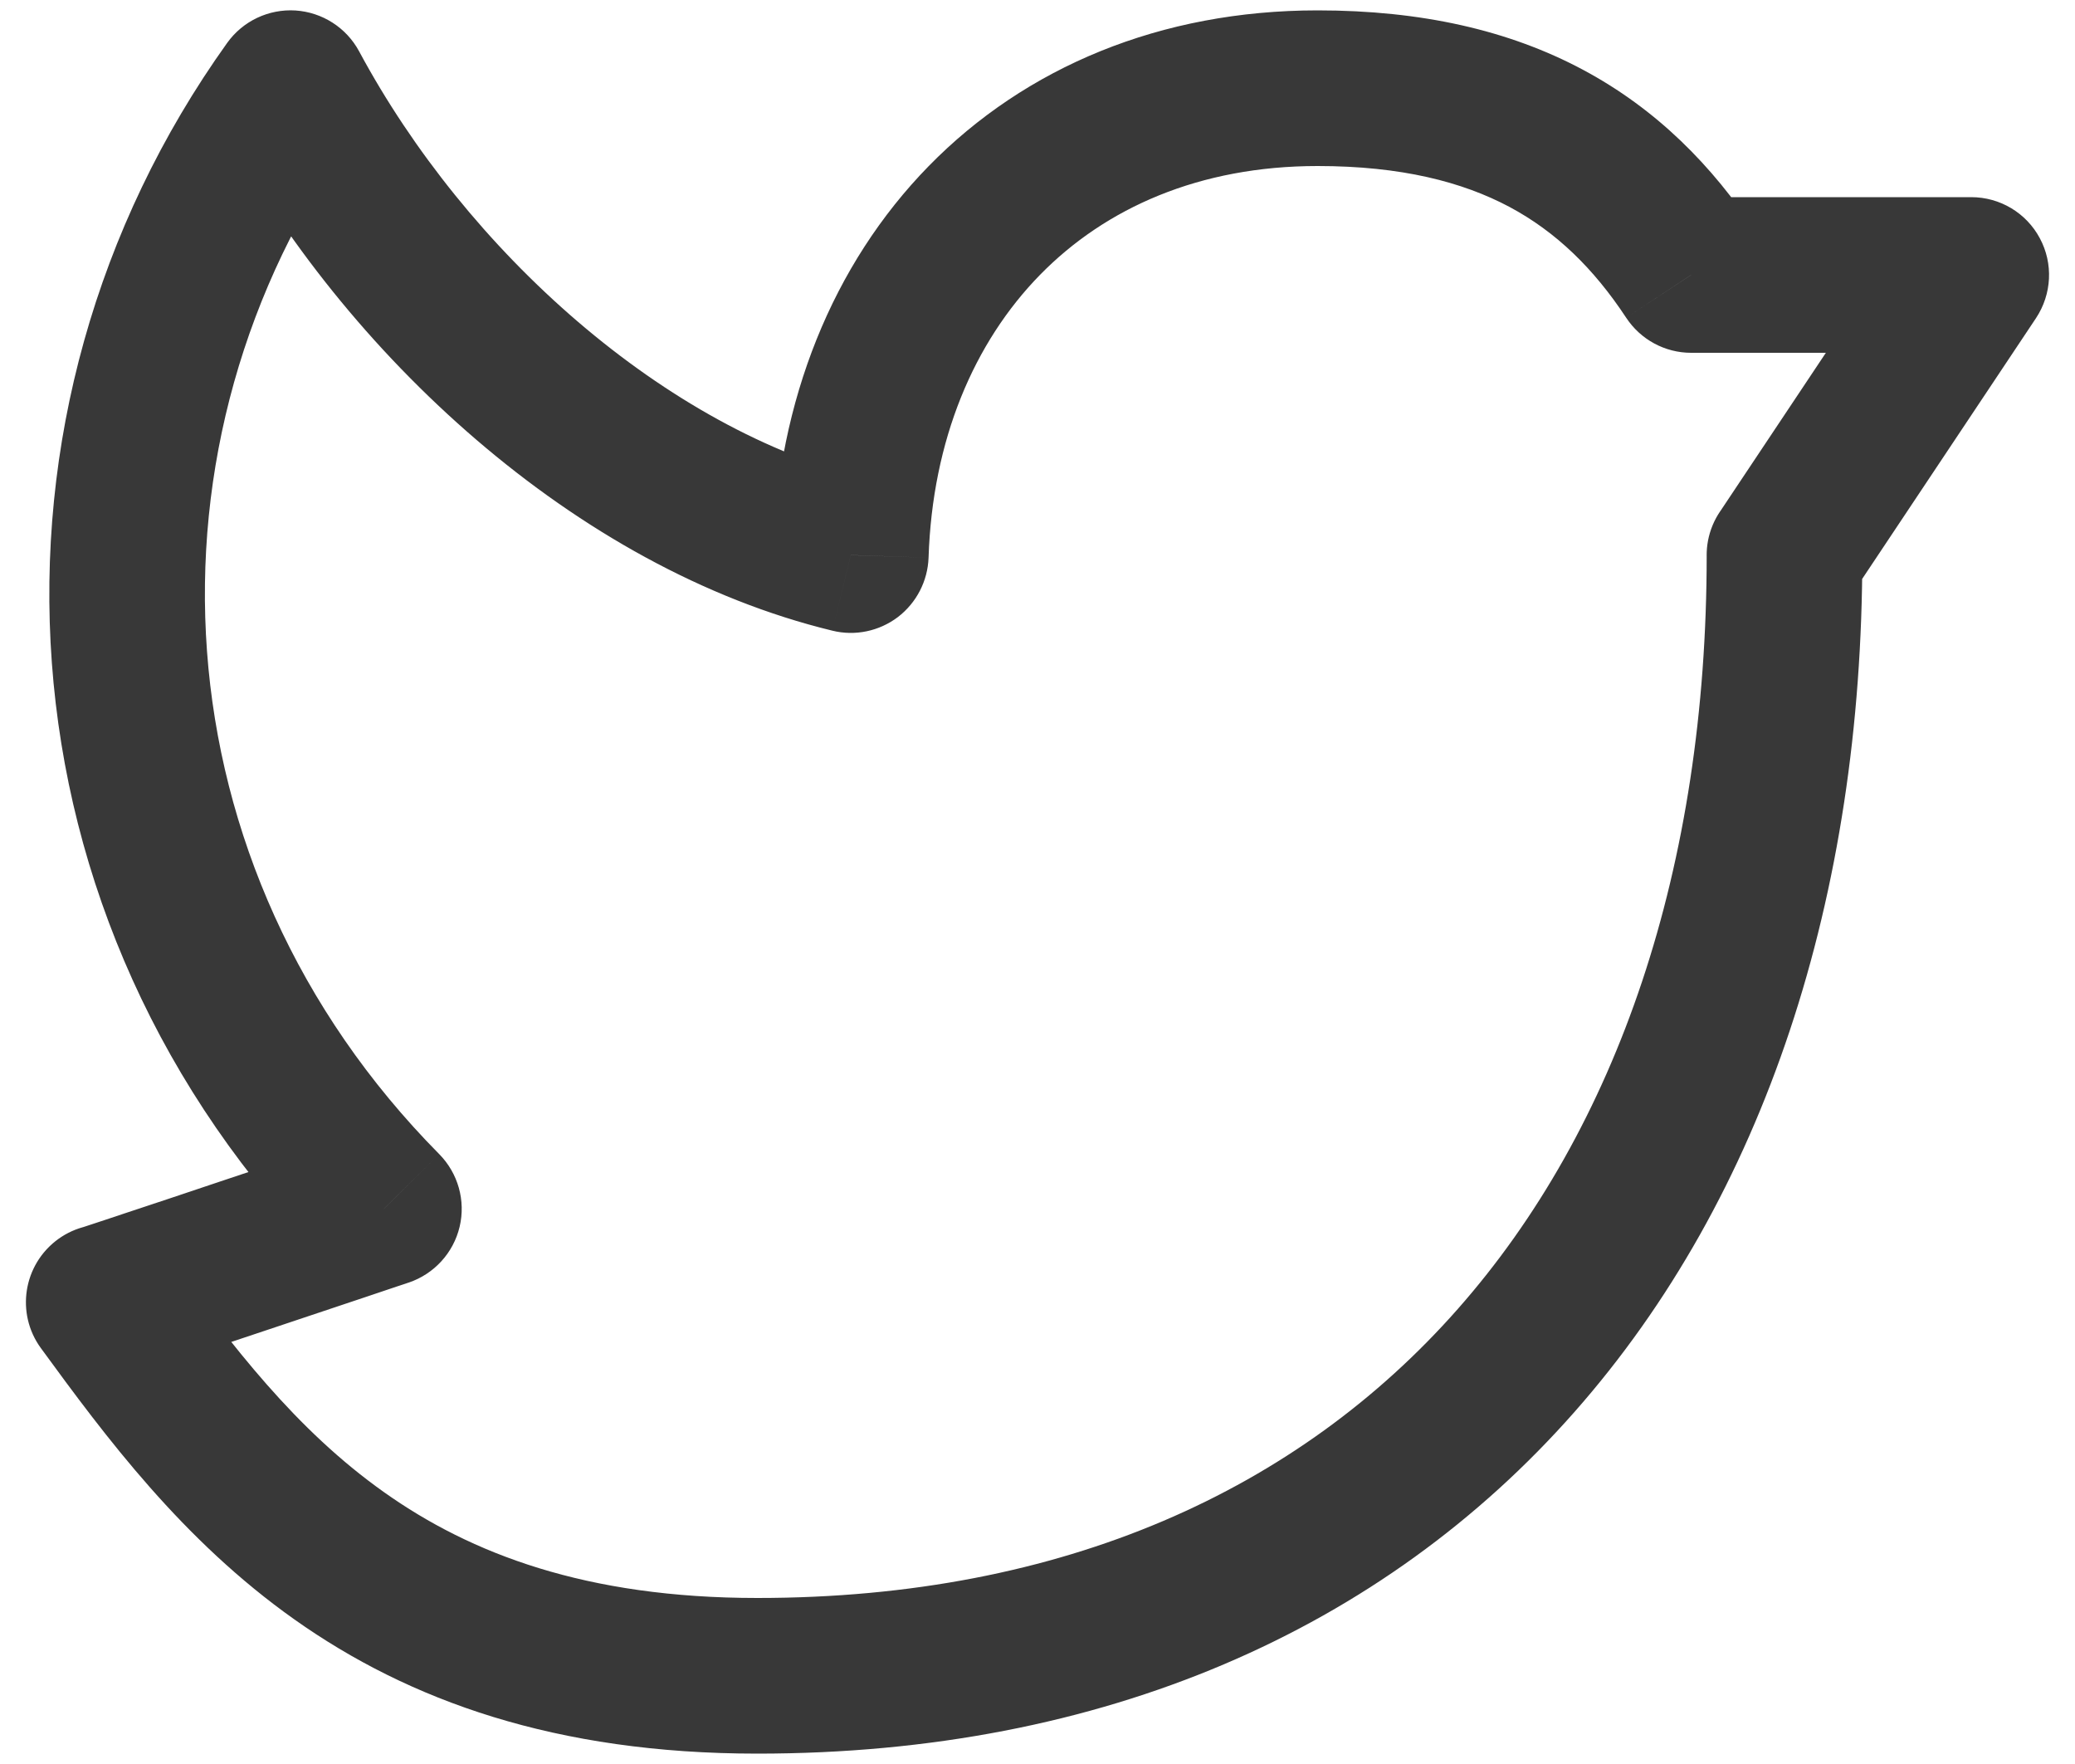 <svg width="20" height="17" viewBox="0 0 20 17" fill="none" xmlns="http://www.w3.org/2000/svg">
<path d="M17.95 5.35C17.95 4.935 17.614 4.6 17.2 4.6C16.786 4.6 16.45 4.935 16.45 5.35H17.95ZM1.606 12.107C1.361 11.773 0.892 11.7 0.558 11.944C0.223 12.188 0.15 12.658 0.394 12.992L1.606 12.107ZM0.873 11.81C0.464 11.881 0.191 12.269 0.261 12.677C0.331 13.085 0.719 13.359 1.127 13.289L0.873 11.81ZM3.7 11.65L3.938 12.361C4.184 12.278 4.37 12.075 4.43 11.823C4.49 11.571 4.415 11.306 4.233 11.122L3.7 11.65ZM2.8 0.85L3.461 0.494C3.338 0.266 3.106 0.118 2.848 0.101C2.59 0.085 2.341 0.202 2.19 0.413L2.8 0.85ZM8.2 5.35L8.023 6.078C8.242 6.132 8.474 6.083 8.654 5.947C8.833 5.81 8.942 5.6 8.95 5.374L8.2 5.35ZM16.3 2.65L15.674 3.062C15.813 3.273 16.048 3.4 16.3 3.4V2.65ZM19 2.65L19.624 3.066C19.777 2.835 19.792 2.54 19.661 2.296C19.531 2.052 19.277 1.9 19 1.9V2.65ZM16.576 4.934C16.346 5.278 16.439 5.744 16.784 5.974C17.129 6.203 17.594 6.11 17.824 5.766L16.576 4.934ZM16.45 5.35C16.45 8.362 15.59 10.871 14.05 12.616C12.52 14.35 10.259 15.4 7.3 15.4V16.9C10.641 16.9 13.33 15.7 15.175 13.608C17.01 11.529 17.95 8.638 17.95 5.35H16.45ZM7.3 15.4C5.645 15.4 4.537 14.972 3.705 14.383C2.849 13.777 2.238 12.973 1.606 12.107L0.394 12.992C1.019 13.848 1.758 14.843 2.838 15.607C3.941 16.388 5.355 16.9 7.3 16.9V15.4ZM1.127 13.289C1.151 13.285 1.17 13.28 1.176 13.279C1.185 13.277 1.192 13.275 1.196 13.274C1.204 13.271 1.211 13.269 1.215 13.268C1.222 13.266 1.229 13.264 1.233 13.263C1.243 13.26 1.254 13.256 1.266 13.252C1.289 13.245 1.321 13.235 1.359 13.222C1.436 13.197 1.543 13.161 1.671 13.119C1.926 13.034 2.263 12.921 2.599 12.809C2.934 12.697 3.269 12.585 3.52 12.501C3.646 12.459 3.75 12.424 3.823 12.399C3.86 12.387 3.889 12.377 3.908 12.371C3.918 12.367 3.926 12.365 3.931 12.363C3.933 12.363 3.935 12.362 3.936 12.361C3.937 12.361 3.937 12.361 3.938 12.361C3.938 12.361 3.938 12.361 3.938 12.361C3.938 12.361 3.938 12.361 3.938 12.361C3.938 12.361 3.938 12.361 3.7 11.65C3.462 10.938 3.462 10.938 3.462 10.938C3.462 10.938 3.462 10.938 3.462 10.938C3.462 10.938 3.461 10.939 3.461 10.939C3.461 10.939 3.46 10.939 3.46 10.939C3.458 10.94 3.457 10.94 3.454 10.941C3.449 10.943 3.442 10.945 3.432 10.948C3.412 10.955 3.384 10.965 3.347 10.977C3.274 11.001 3.169 11.036 3.044 11.078C2.793 11.162 2.459 11.274 2.123 11.386C1.788 11.499 1.451 11.611 1.197 11.695C1.07 11.737 0.965 11.773 0.89 11.797C0.852 11.809 0.824 11.819 0.805 11.825C0.795 11.828 0.789 11.83 0.787 11.831C0.786 11.831 0.788 11.83 0.792 11.829C0.794 11.829 0.799 11.827 0.807 11.825C0.81 11.824 0.817 11.822 0.825 11.82C0.831 11.819 0.849 11.815 0.873 11.81L1.127 13.289ZM4.233 11.122C1.489 8.348 1.284 4.255 3.41 1.286L2.19 0.413C-0.352 3.964 -0.101 8.873 3.167 12.177L4.233 11.122ZM2.139 1.205C3.319 3.4 5.539 5.475 8.023 6.078L8.377 4.621C6.409 4.142 4.495 2.418 3.461 0.494L2.139 1.205ZM8.95 5.374C8.987 4.238 9.388 3.299 10.024 2.649C10.656 2.003 11.562 1.6 12.7 1.6V0.1C11.187 0.1 9.886 0.646 8.952 1.6C8.023 2.55 7.499 3.861 7.45 5.325L8.95 5.374ZM12.7 1.6C13.506 1.6 14.096 1.753 14.549 1.994C15 2.235 15.362 2.589 15.674 3.062L16.926 2.237C16.505 1.598 15.969 1.052 15.255 0.671C14.543 0.291 13.699 0.1 12.7 0.1V1.6ZM16.3 3.4H19V1.9H16.3V3.4ZM18.376 2.234L16.576 4.934L17.824 5.766L19.624 3.066L18.376 2.234Z" fill="#383838"/>
</svg>
